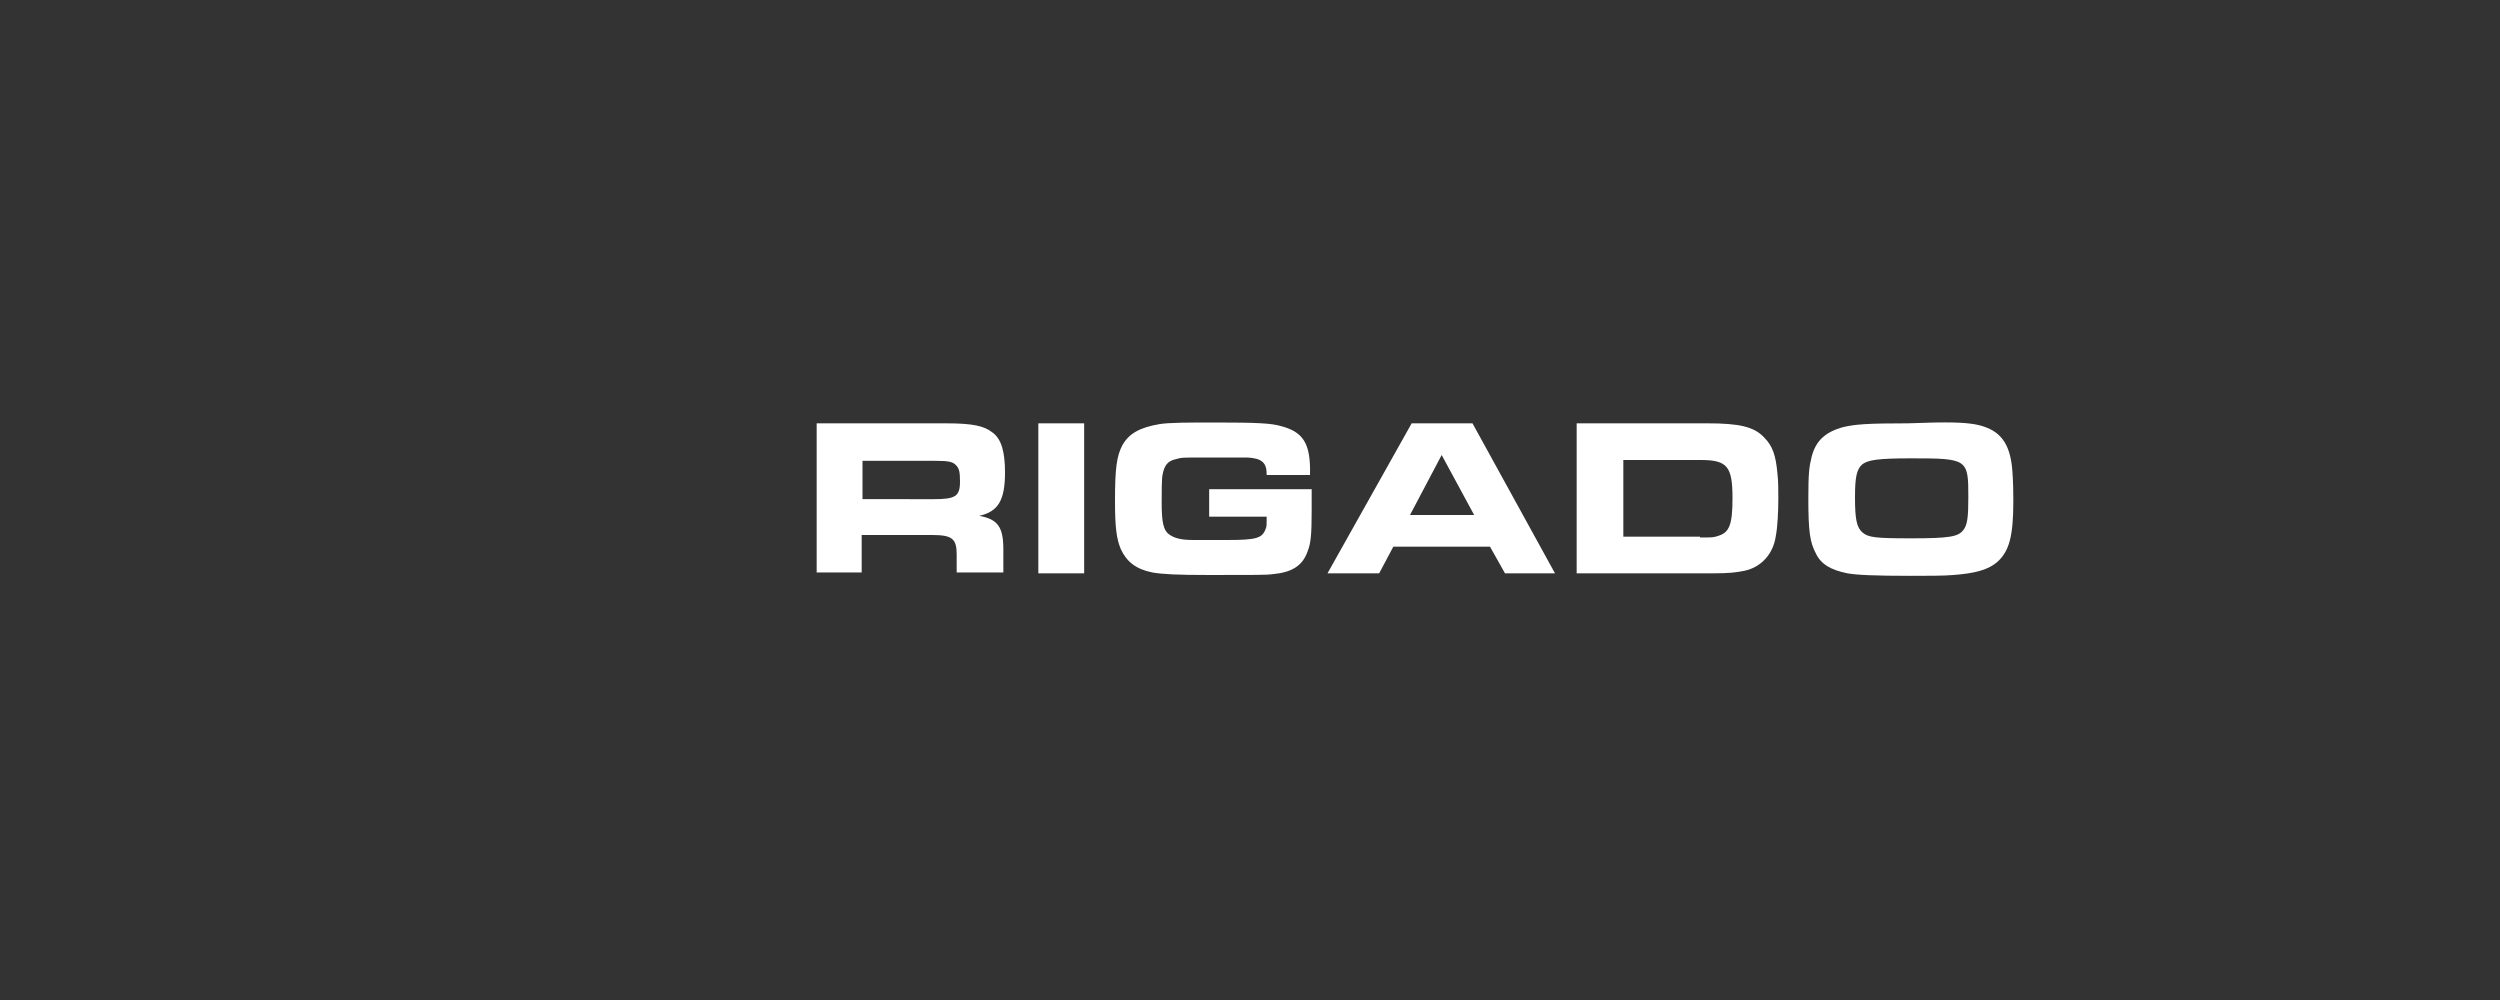 <?xml version="1.0" encoding="UTF-8"?>
<!-- Generator: Adobe Illustrator 25.4.1, SVG Export Plug-In . SVG Version: 6.00 Build 0)  -->
<svg xmlns="http://www.w3.org/2000/svg" xmlns:xlink="http://www.w3.org/1999/xlink" version="1.1" id="Layer_1" x="0px" y="0px" viewBox="0 0 300 120" style="enable-background:new 0 0 300 120;" xml:space="preserve">
<rect x="0" y="0" width="300" height="120" fill="#333333" stroke="none"/>
<style type="text/css">
	.st0{display:none;fill:none;stroke:#BCC1C6;stroke-width:3;stroke-linecap:round;stroke-linejoin:round;stroke-miterlimit:10;}
	.st1{display:none;fill:#BCC1C6;}
	.st2{display:none;fill:#FFFFFF;}
	.st3{display:none;}
	.st4{display:inline;}
	.st5{fill:#BCC1C6;}
	.st6{fill:#FFFFFF;}
</style>
<polyline class="st0" points="388.7,73.8 388.7,49.8 399.2,44 410.7,54.3 392.9,64.5 407.1,74.4 "></polyline>
<circle class="st1" cx="388.7" cy="74.5" r="2.2"></circle>
<circle class="st1" cx="384.2" cy="63.8" r="2.2"></circle>
<circle class="st1" cx="407.2" cy="74.5" r="2.2"></circle>
<circle class="st1" cx="407.8" cy="44.8" r="2.2"></circle>
<path class="st2" d="M386.5,59.3c1.5-0.7,5.2-2.8,5.2-2.8v5.8l-5.2,3V59.3z"></path>
<line class="st0" x1="393.3" y1="53.1" x2="408.3" y2="44.5"></line>
<line class="st0" x1="384.6" y1="63.4" x2="402.9" y2="53.1"></line>
<line class="st0" x1="398.6" y1="62.1" x2="406.1" y2="67.7"></line>
<polyline class="st0" points="351.3,73.7 351.3,49.6 361.8,43.8 373.3,54.1 355.5,64.3 369.7,74.2 "></polyline>
<g class="st3">
	<g class="st4">
		<path class="st5" d="M347.2,65.7c-0.9,0-1.7-0.5-2.2-1.3c-0.3-0.6-0.4-1.3-0.2-1.9c0.2-0.6,0.6-1.2,1.2-1.5l18.2-10.2    c0.4-0.2,0.8-0.3,1.2-0.3c0.9,0,1.7,0.5,2.2,1.3c0.3,0.6,0.4,1.3,0.2,1.9c-0.2,0.6-0.6,1.2-1.2,1.5l-18.2,10.2    C348.1,65.6,347.7,65.7,347.2,65.7z"></path>
		<path class="st6" d="M365.5,51.4c0.5,0,1,0.3,1.3,0.8c0.4,0.7,0.1,1.6-0.6,2L348,64.5c-0.2,0.1-0.5,0.2-0.7,0.2    c-0.5,0-1-0.3-1.3-0.8c-0.4-0.7-0.1-1.6,0.6-2l18.2-10.2C365,51.5,365.2,51.4,365.5,51.4 M365.5,49.4c-0.6,0-1.2,0.2-1.7,0.4    l-18.2,10.2c-0.8,0.5-1.4,1.2-1.7,2.1c-0.3,0.9-0.1,1.8,0.3,2.7c0.6,1.1,1.8,1.8,3.1,1.8c0.6,0,1.2-0.2,1.7-0.5L367.2,56    c0.8-0.5,1.4-1.2,1.7-2.1c0.3-0.9,0.1-1.8-0.3-2.7C367.9,50.1,366.7,49.4,365.5,49.4L365.5,49.4z"></path>
	</g>
</g>
<circle class="st1" cx="351.3" cy="74.4" r="2.2"></circle>
<circle class="st1" cx="346.8" cy="63.6" r="2.2"></circle>
<circle class="st1" cx="369.8" cy="74.4" r="2.2"></circle>
<line class="st0" x1="355.9" y1="52.9" x2="365.5" y2="47.5"></line>
<line class="st0" x1="347.2" y1="63.2" x2="365.5" y2="52.9"></line>
<line class="st0" x1="361.2" y1="61.9" x2="368.7" y2="67.5"></line>
<g>
	<path class="st6" d="M98,50.8h15.5c3.2,0,4.6,0.3,5.6,1.1c1.1,0.8,1.5,2.4,1.5,4.8c0,3.3-0.8,4.7-3.1,5.2c2.2,0.4,2.9,1.3,2.9,4   v2.8h-5.6v-2.2c0-1.9-0.6-2.3-3-2.3h-8.4v4.5H98V50.8z M112,59.9c2.6,0,3.2-0.3,3.2-2.1c0-1.2-0.1-1.6-0.5-2   c-0.4-0.4-0.9-0.5-2.5-0.5h-8.7v4.6H112z M124.6,50.8h5.5v18h-5.5V50.8z M152,56.9c0-1.4-0.6-1.9-2.3-2h-1.4l-1.9,0l-2,0   c-2.6,0-2.6,0-3.3,0.2c-1,0.2-1.4,0.8-1.6,1.9c-0.1,0.5-0.1,2.1-0.1,3.3c0,2.4,0.2,3.4,1,3.9c0.6,0.4,1.4,0.6,2.8,0.6   c0.6,0,0.6,0,4,0c3.6,0,4.3-0.2,4.7-1.4c0.1-0.2,0.1-0.5,0.1-1v-0.2V62h-6.9v-3.3h12.3v2.5c0,3-0.1,4-0.5,5   c-0.6,1.7-1.9,2.5-4.2,2.7c-0.6,0.1-2.2,0.1-7.5,0.1c-4.1,0-5.7-0.1-6.9-0.3c-2-0.4-3.1-1.3-3.8-2.8c-0.5-1.2-0.7-2.5-0.7-5.8   c0-3.9,0.2-5.4,0.9-6.7c0.8-1.4,2.1-2.1,4.4-2.5c1.2-0.2,3.4-0.2,6.9-0.2c4.9,0,6.5,0.1,7.6,0.4c2.8,0.7,3.7,2.1,3.6,5.9H152z    M169.4,50.8h7.3l9.9,18h-6l-1.8-3.2h-11.6l-1.7,3.2h-6.2L169.4,50.8z M176.9,61.8l-3.9-7.2l-3.8,7.2H176.9z M189.4,50.8h15.5   c3.8,0,5.6,0.4,6.8,1.7c1,1,1.4,2.1,1.6,4.4c0.1,0.8,0.1,2.1,0.1,2.9c0,1.6-0.1,3.5-0.3,4.5c-0.3,2.2-1.8,3.8-3.8,4.2   c-1,0.2-1.8,0.3-3.8,0.3h-16.3V50.8z M204,64.5c1.5,0,1.6,0,2.2-0.2c1.3-0.4,1.7-1.3,1.7-4.5c0-3.8-0.6-4.6-3.8-4.6h-9.3v9.2H204z    M236.9,50.9c2.8,0.5,4.1,1.9,4.5,4.8c0.1,0.7,0.2,2.2,0.2,4.4c0,4.3-0.5,6.1-2,7.4c-1.1,0.9-2.6,1.3-5.2,1.5   c-1,0.1-3.4,0.1-5.1,0.1c-4.3,0-6.5-0.1-7.6-0.3c-2-0.4-3.2-1.1-3.8-2.4c-0.7-1.3-0.9-2.6-0.9-6.6c0-3,0.1-3.8,0.4-5   c0.5-1.9,1.6-2.9,3.6-3.5c1.5-0.4,3.2-0.5,7.9-0.5C234,50.6,235.6,50.7,236.9,50.9z M223.5,55.7c-0.7,0.6-0.9,1.5-0.9,4   c0,2.6,0.2,3.6,0.9,4.2c0.7,0.6,1.6,0.7,5.8,0.7c4.7,0,5.7-0.2,6.3-1c0.5-0.6,0.6-1.6,0.6-4c0-4.5-0.1-4.6-6.8-4.6   C225.3,55,224.2,55.2,223.5,55.7z"></path>
</g>
</svg>
